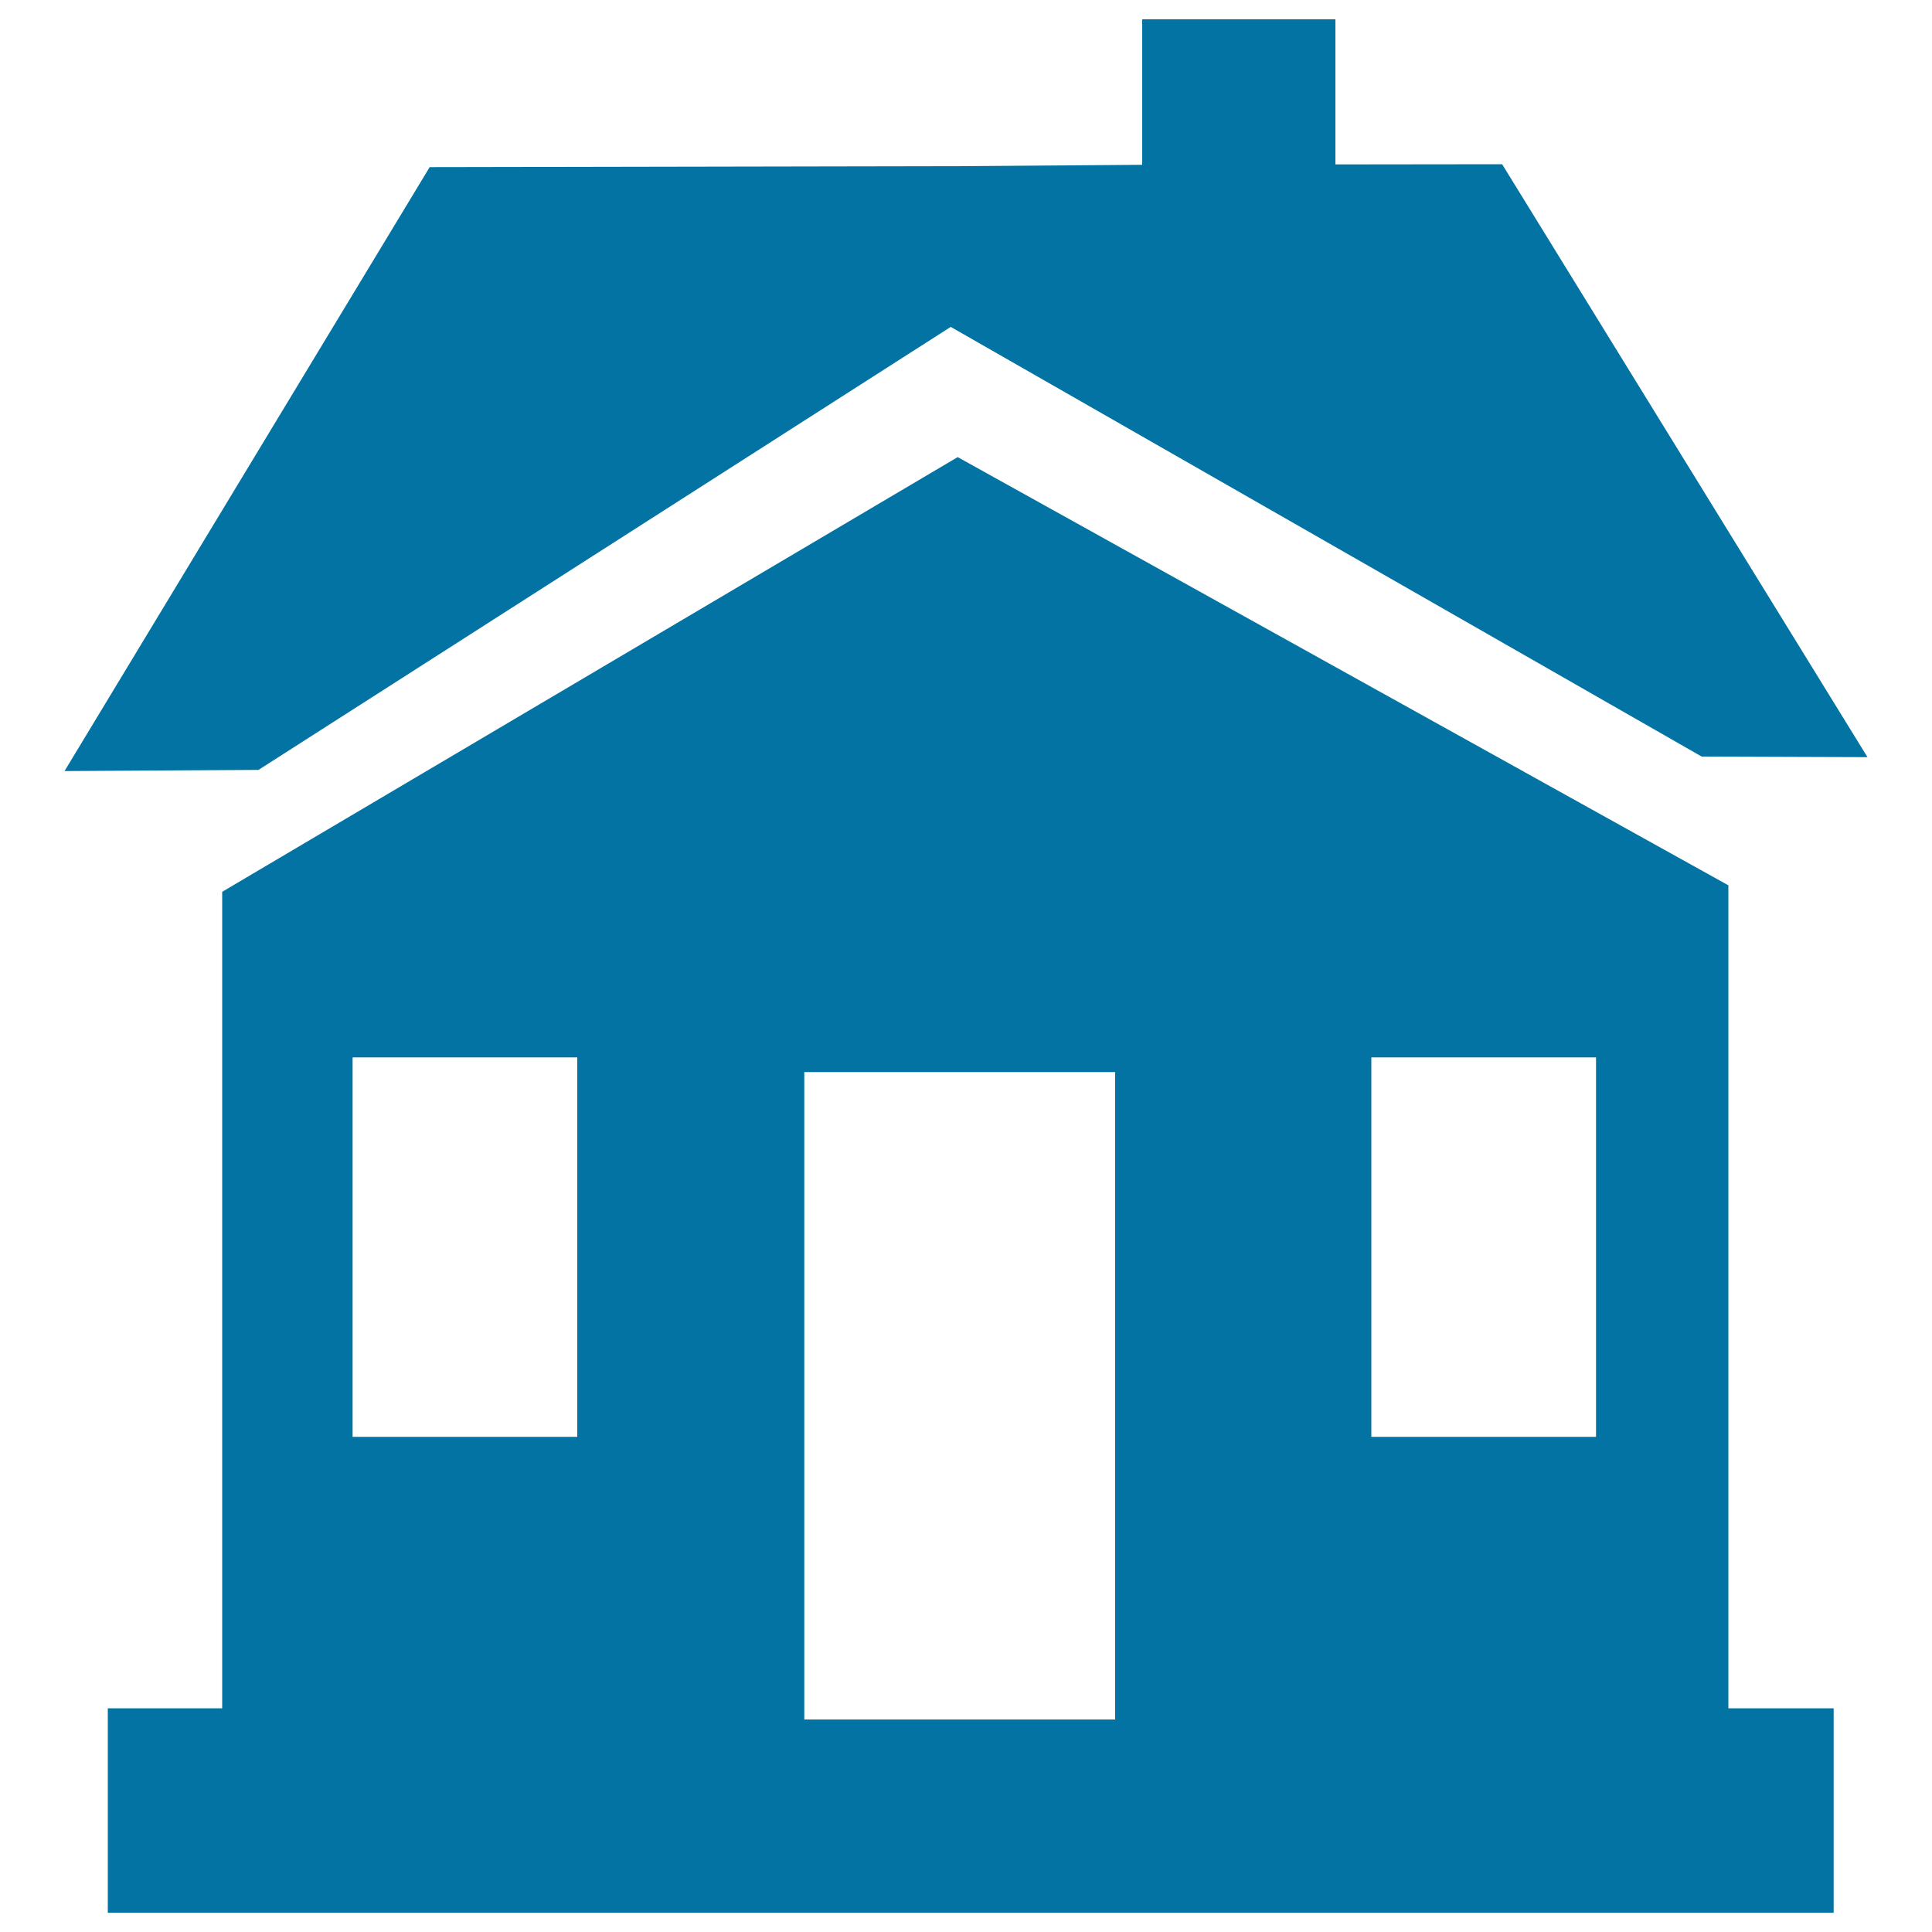 <svg xmlns="http://www.w3.org/2000/svg" viewBox="0 0 1000 1000" style="fill:#0273a2">
<title>Cottage SVG icon</title>
<g><g><polygon points="492.1,169.2 880.8,391.6 966.6,391.9 777.5,85 691.2,85.1 691.2,10 591.2,10 591.2,85.3 497.3,86 222.4,86.5 33.4,399.1 133.8,398.5 "/><path d="M894.7,458.3l-399-221.7l-380.7,225v422.6H55.8V990h893.3V884.2h-54.5V458.3L894.7,458.3z M298.8,743.7H182.5V547.3h116.3L298.8,743.7L298.8,743.7z M577.2,890L577.2,890H416.3V554.9h160.9V890z M826.1,743.7H709.8V547.3h116.3V743.7z"/></g></g>
</svg>